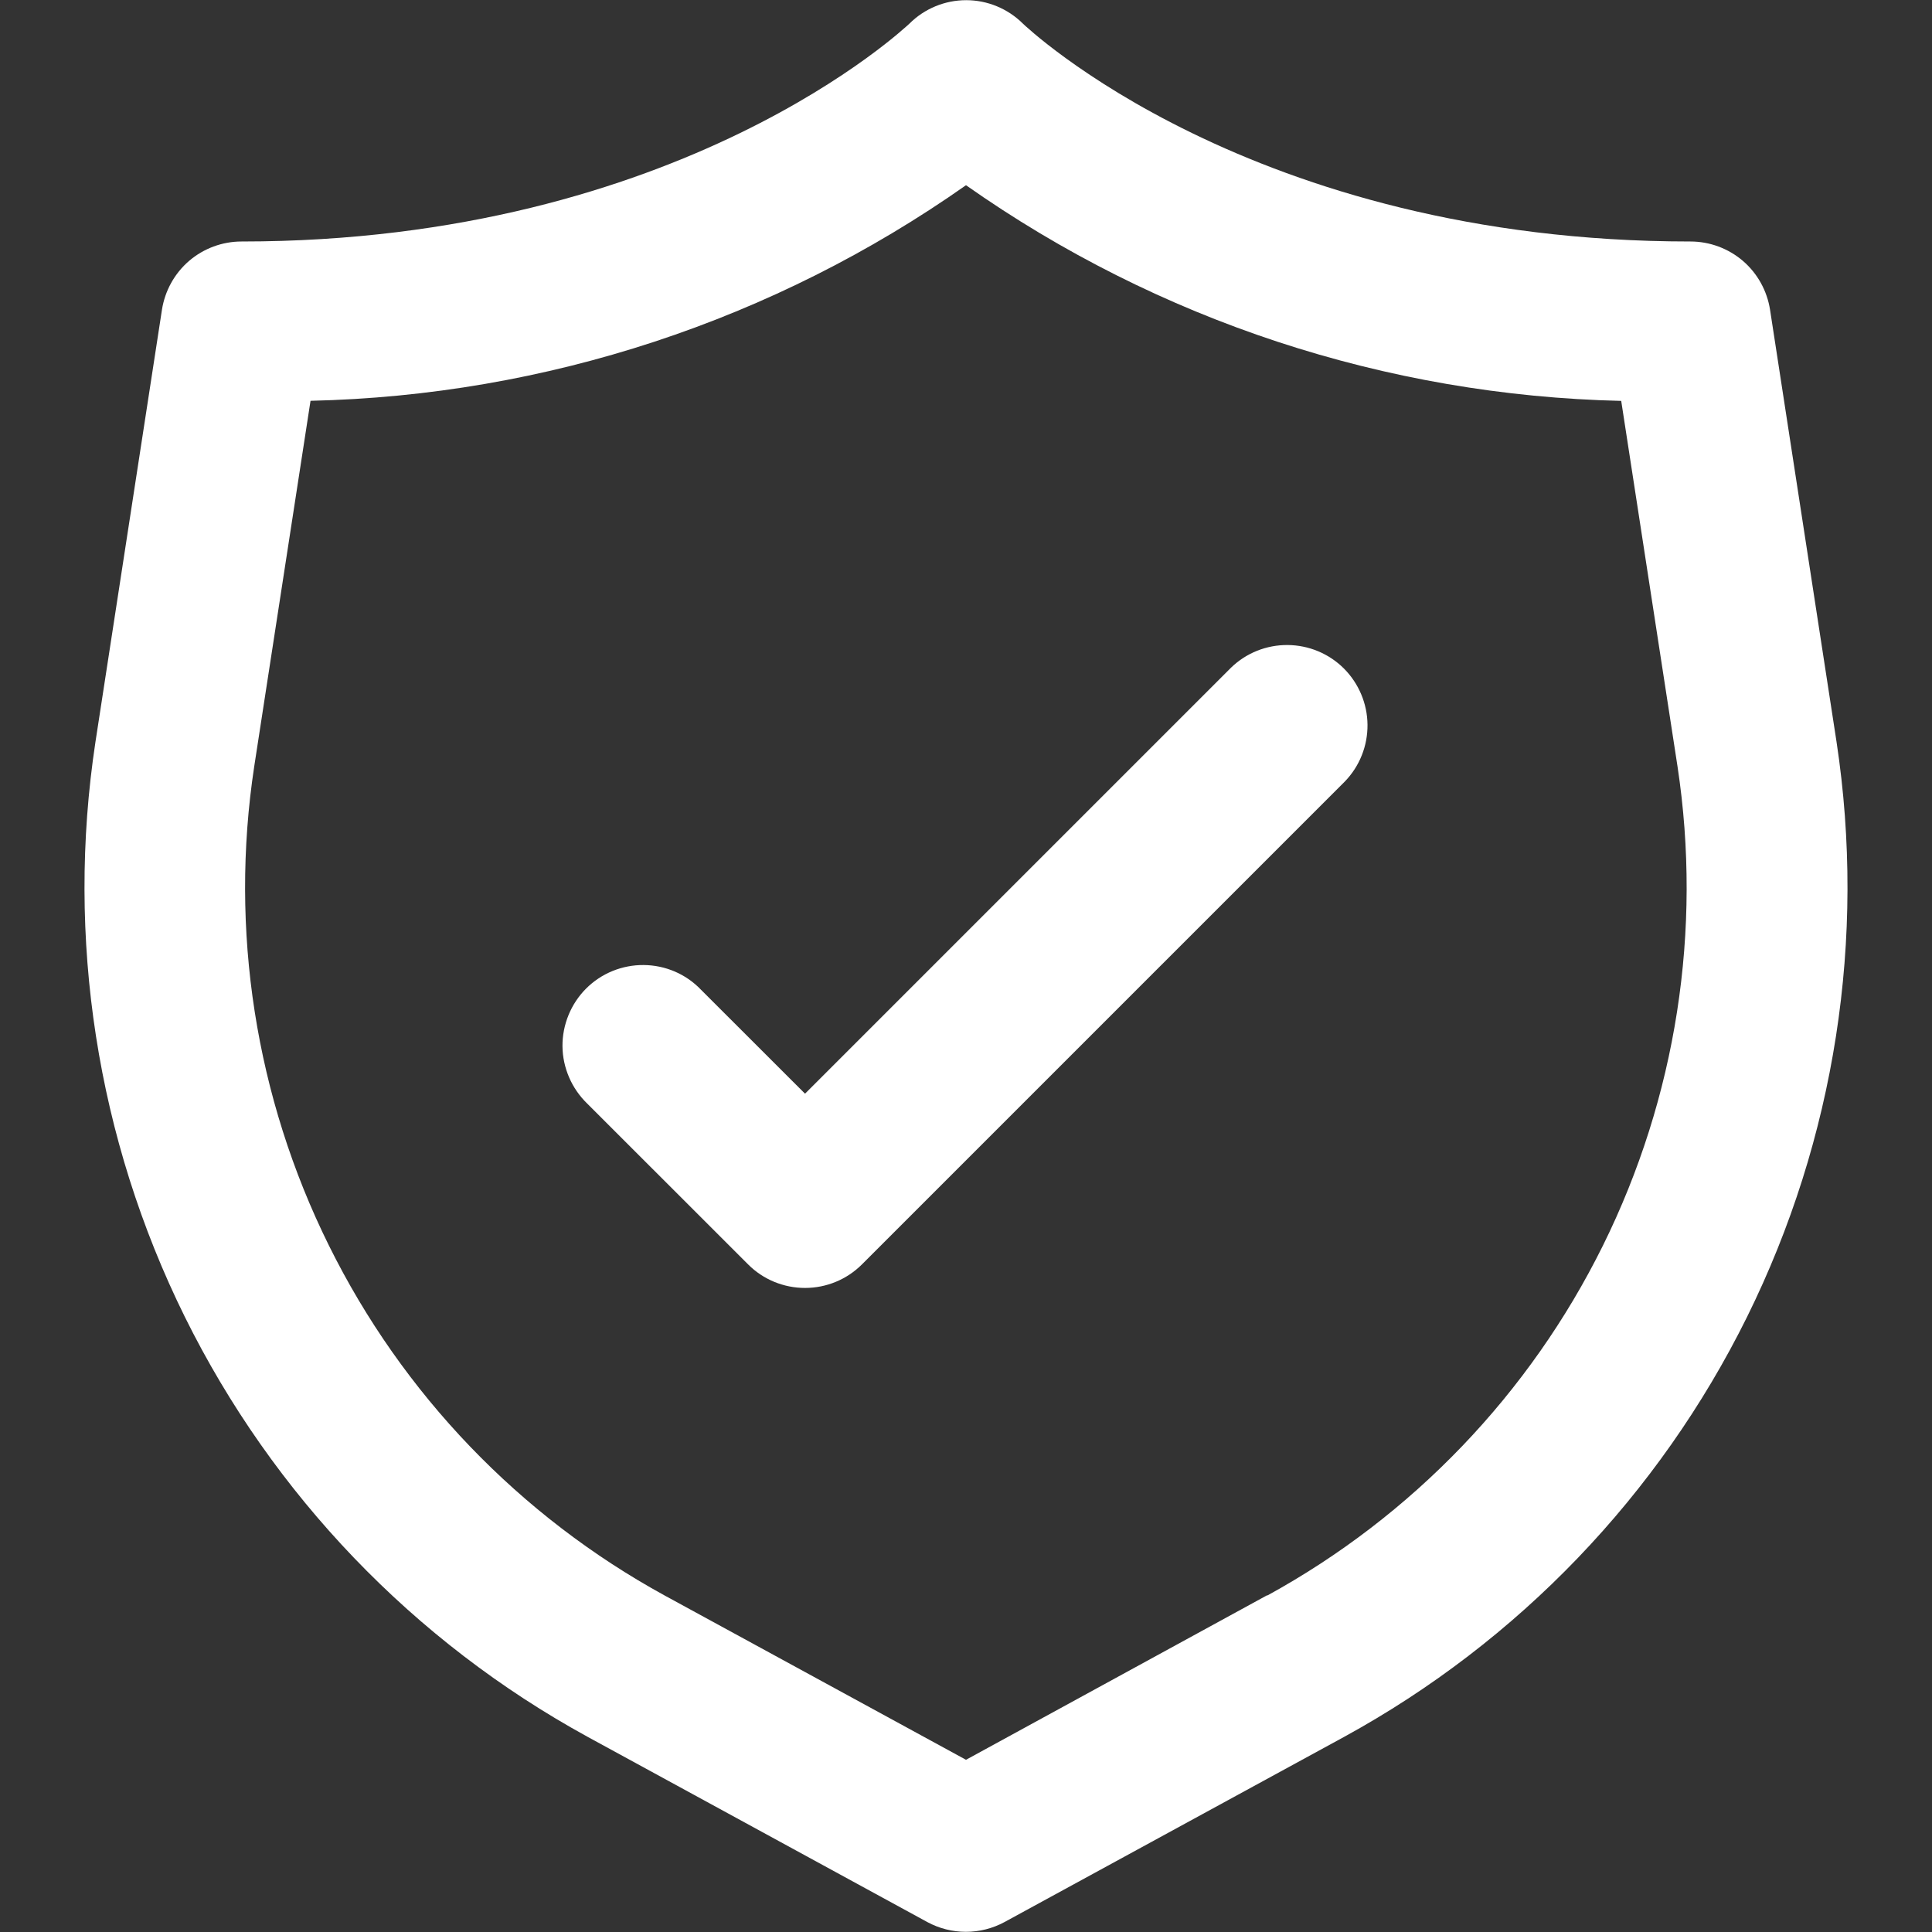 <svg width="22" height="22" viewBox="0 0 22 22" fill="none" xmlns="http://www.w3.org/2000/svg">
<rect x="0" y="0" width="22" height="22" fill="#333333" stroke="none"/>
<g id="9004687_shield_security_safety_secure_protect_icon 1" clip-path="url(#clip0_214_187)">
<g id="Group 1">
<path id="Vector" d="M20.913 8.448L20.156 3.528C20.122 3.311 20.013 3.114 19.847 2.971C19.681 2.829 19.469 2.75 19.25 2.75C14.239 2.75 11.67 0.29 11.648 0.269C11.476 0.098 11.244 0.002 11.002 0.002C10.76 0.002 10.527 0.098 10.356 0.269C10.33 0.29 7.761 2.75 2.75 2.75C2.531 2.75 2.319 2.829 2.153 2.971C1.987 3.114 1.878 3.311 1.844 3.528L1.087 8.448C0.748 10.683 1.103 12.969 2.105 14.996C3.108 17.022 4.709 18.692 6.692 19.778L10.56 21.887C10.695 21.96 10.846 21.998 10.999 21.998C11.152 21.998 11.303 21.96 11.438 21.887L15.306 19.778C17.29 18.692 18.891 17.023 19.894 14.996C20.896 12.969 21.252 10.684 20.913 8.448ZM14.43 18.165L11 20.039L7.57 18.169C5.917 17.264 4.582 15.873 3.746 14.184C2.909 12.495 2.612 10.59 2.895 8.727L3.536 4.564C6.213 4.504 8.811 3.649 11 2.109C13.188 3.649 15.785 4.504 18.461 4.565L19.102 8.727C19.385 10.59 19.088 12.495 18.253 14.183C17.417 15.872 16.083 17.263 14.43 18.169V18.165Z" fill="white"/>
<path id="Vector_2" d="M14.019 7.602L9.167 12.454L7.981 11.269C7.897 11.181 7.796 11.111 7.684 11.063C7.572 11.015 7.452 10.99 7.33 10.989C7.208 10.988 7.088 11.011 6.975 11.057C6.862 11.103 6.76 11.171 6.674 11.257C6.588 11.343 6.52 11.446 6.474 11.558C6.428 11.671 6.404 11.792 6.405 11.913C6.406 12.035 6.432 12.155 6.48 12.267C6.528 12.379 6.598 12.48 6.685 12.565L8.519 14.398C8.69 14.57 8.924 14.666 9.167 14.666C9.41 14.666 9.643 14.57 9.815 14.398L15.315 8.898C15.482 8.725 15.574 8.494 15.572 8.253C15.57 8.013 15.473 7.783 15.304 7.613C15.134 7.443 14.904 7.347 14.663 7.345C14.423 7.343 14.191 7.435 14.019 7.602Z" fill="white"/>
</g>
</g>
<defs>
<clipPath id="clip0_214_187">
<rect width="22" height="22" fill="white"/>
</clipPath>
</defs>
</svg>
